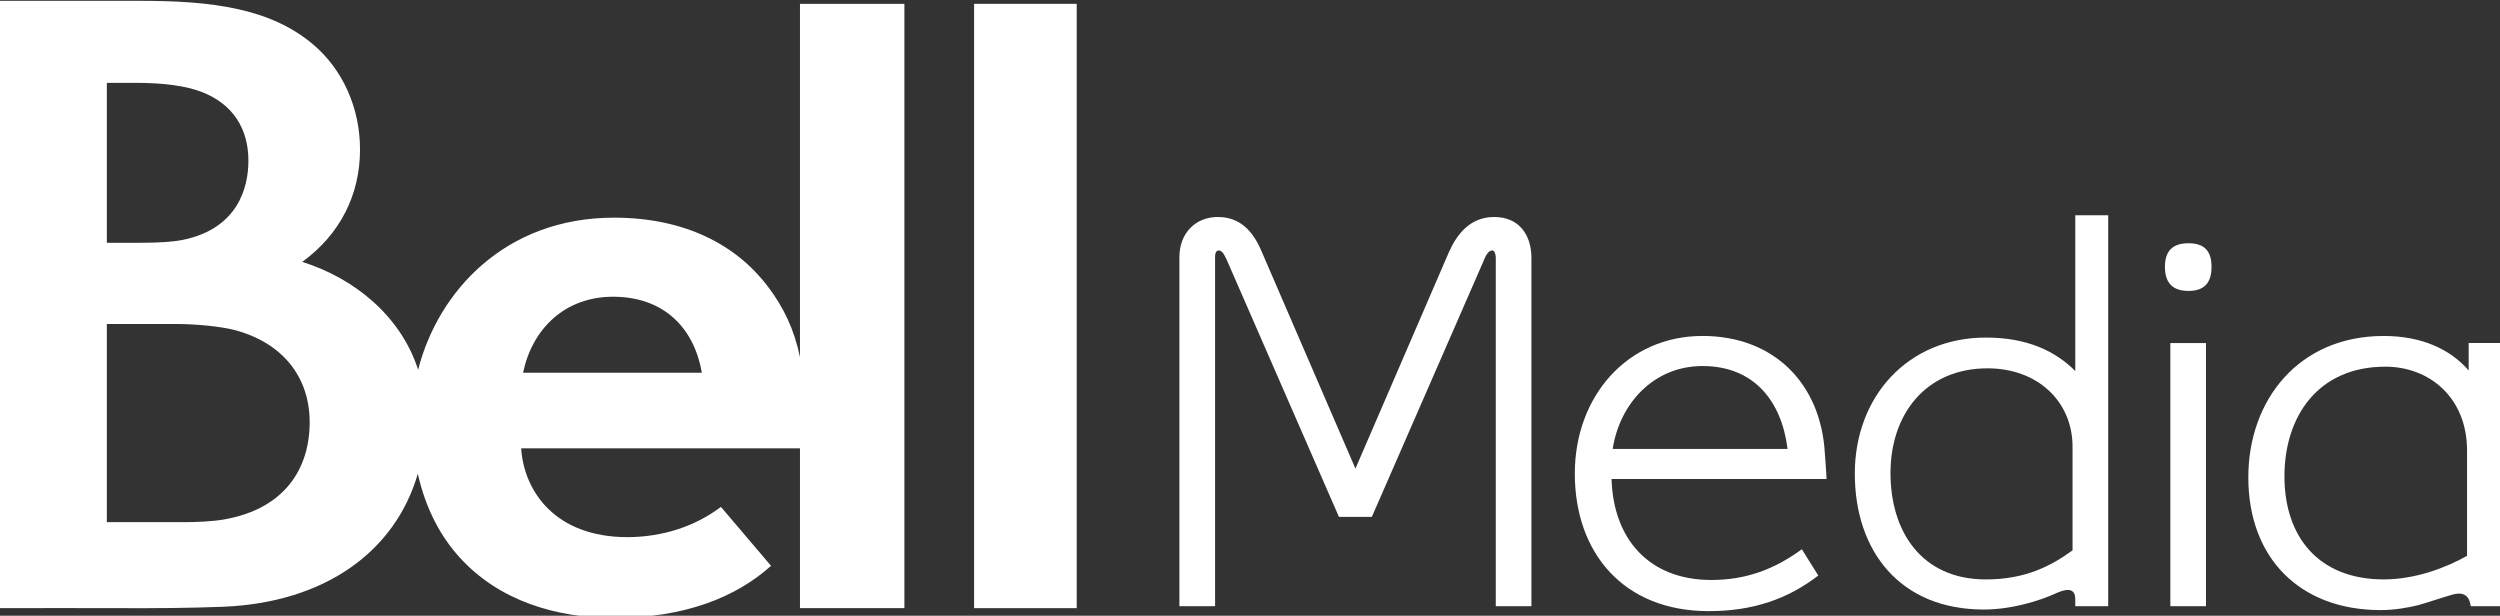 <?xml version="1.0" encoding="utf-8"?>
<!-- Generator: Adobe Illustrator 14.0.0, SVG Export Plug-In . SVG Version: 6.00 Build 43363)  -->
<!DOCTYPE svg PUBLIC "-//W3C//DTD SVG 1.1//EN" "http://www.w3.org/Graphics/SVG/1.1/DTD/svg11.dtd">
<svg version="1.1" id="Slice_logo" xmlns="http://www.w3.org/2000/svg" xmlns:xlink="http://www.w3.org/1999/xlink" viewBox="0 0 203 50">
	<rect x="0" y="0" width="203" height="50" fill="#333333" stroke="none"/>
	<style type="text/css">
		.st1{fill:#FFFFFF;}
	</style>
	<g transform="matrix(1.25,0,0,-1.25,-7.934,155.484)" id="g2993">
		<g transform="matrix(1.675,0,0,1.675,-114.118,-84.014)" id="g3447">
			<g transform="translate(92.205,109.963)" id="g3343">
				<path class="st1" d="M 0,0 C 0.359,1.713 1.626,2.948 3.495,2.948 5.365,2.948 6.612,1.841 6.933,0 L 0,0 z m -11.562,-5.684 c -0.509,-0.091 -1.127,-0.111 -1.631,-0.111 l -2.949,0 0,7.686 2.639,0 c 0.832,0 1.774,-0.095 2.315,-0.234 1.851,-0.489 2.912,-1.814 2.912,-3.573 0,-1.817 -0.977,-3.351 -3.286,-3.768 m -4.58,16.927 1.126,0 c 1.087,0 1.945,-0.118 2.565,-0.357 1.218,-0.476 1.799,-1.443 1.799,-2.657 0.003,-1.023 -0.391,-2.638 -2.547,-3.077 C -13.56,5.08 -14.079,5.04 -14.814,5.04 l -1.328,0 0,6.203 z M 10.739,0.607 C 10.521,1.671 10.101,2.547 9.495,3.342 8.255,4.981 6.246,6.014 3.527,6.014 -0.7,6.014 -3.299,3.146 -4.069,0.116 -4.758,2.25 -6.609,3.69 -8.564,4.298 c 1.471,1.072 2.241,2.607 2.241,4.358 0,1.625 -0.676,3.103 -1.808,4.067 -1.661,1.413 -3.927,1.701 -6.717,1.701 l -5.455,0 0,-23.554 c 1.546,0 3.134,0.008 4.684,0 1.376,-0.006 2.722,0.005 3.977,0.054 3.973,0.159 6.691,2.157 7.56,5.159 0.299,-1.336 0.873,-2.423 1.624,-3.247 1.53,-1.686 3.748,-2.345 5.98,-2.345 2.748,0 4.737,0.801 6.095,2.021 L 7.674,-5.203 C 6.696,-5.941 5.438,-6.376 4.026,-6.376 c -2.768,0.009 -3.989,1.763 -4.1,3.445 l 10.813,0 0,-6.199 4.05,0 0,23.437 -4.05,0 0,-13.7 z" id="path3345" />
			</g>
			<path class="st1" d="m 109.697,100.833 3.979,0 0,23.437 -3.979,0 0,-23.437 z" id="path3347" />
			<g transform="translate(129.929,114.434)" id="g3349">
				<path class="st1" d="m 0,0 c 0,0.146 -0.063,0.271 -0.128,0.271 -0.106,0 -0.214,-0.061 -0.363,-0.447 l -4.315,-9.884 -1.277,0 -4.315,9.884 c -0.085,0.194 -0.19,0.447 -0.34,0.447 -0.087,0 -0.148,-0.061 -0.148,-0.253 l 0,-13.543 -1.384,0 0,13.543 c 0,0.915 0.618,1.551 1.489,1.551 0.852,0 1.361,-0.53 1.701,-1.34 l 3.637,-8.418 3.635,8.418 c 0.299,0.661 0.808,1.34 1.745,1.34 0.956,0 1.445,-0.679 1.445,-1.593 l 0,-13.501 -1.382,0 L 0,0 z" id="path3351" />
			</g>
			<g transform="translate(149,110.134)" id="g3353">
				<path class="st1" d="m 0,0 c -2.402,0 -3.763,-1.785 -3.763,-4.062 0,-2.252 1.19,-4.125 3.701,-4.125 1.51,0 2.508,0.51 3.359,1.127 l 0,4.021 C 3.297,-1.297 1.958,0 0,0 m 4.68,-9.226 -1.277,0 0,0.276 c 0,0.467 -0.384,0.382 -0.681,0.255 -0.786,-0.363 -1.85,-0.659 -2.87,-0.659 -3.234,0 -4.999,2.254 -4.999,5.271 0,2.977 2.044,5.276 5.085,5.276 1.617,0 2.699,-0.533 3.465,-1.297 l 0,6.039 1.277,0 0,-15.161 z" id="path3355" />
			</g>
			<path class="st1" d="m 156.09,111.115 1.383,0 0,-10.207 -1.383,0 0,10.207 z m 0.703,2.021 c -0.615,0 -0.913,0.315 -0.913,0.934 0,0.615 0.298,0.915 0.913,0.915 0.617,0 0.894,-0.3 0.894,-0.915 0,-0.619 -0.277,-0.934 -0.894,-0.934" id="path3357" />
			<g transform="translate(164.427,110.198)" id="g3359">
				<path class="st1" d="m 0,0 c -2.615,0 -3.912,-1.935 -3.912,-4.253 0,-2.339 1.319,-3.997 3.851,-3.997 1.212,0 2.402,0.446 3.231,0.914 l 0,4.084 C 3.17,-1.21 1.724,0 0,0 m 4.531,0.918 0,-10.207 -1.212,0 -0.022,0.082 C 3.213,-8.759 2.873,-8.759 2.594,-8.843 2.149,-8.969 1.724,-9.121 1.276,-9.249 0.83,-9.355 0.363,-9.439 -0.19,-9.439 c -3.104,0 -5.123,1.999 -5.123,5.148 0,2.998 1.955,5.482 5.252,5.482 1.468,0 2.572,-0.509 3.294,-1.337 l 0,1.064 1.298,0 z" id="path3361" />
			</g>
			<g transform="translate(134.463,107.009)" id="g3363">
				<path class="st1" d="M 0,0 6.782,0 C 6.549,1.873 5.464,3.214 3.485,3.214 1.594,3.214 0.274,1.767 0,0 m 3.829,-5.083 c 1.36,0 2.464,0.427 3.507,1.192 l 0.637,-1.02 c -1.191,-0.914 -2.53,-1.38 -4.253,-1.38 -3.294,0 -5.189,2.253 -5.189,5.335 0,3.002 2.043,5.337 4.954,5.337 2.766,0 4.597,-1.847 4.744,-4.569 0,0 0.064,-0.812 0.064,-0.978 l -8.337,0 c 0.065,-2.299 1.426,-3.917 3.873,-3.917" id="path3365" />
			</g>
		</g>
	</g>
</svg>
